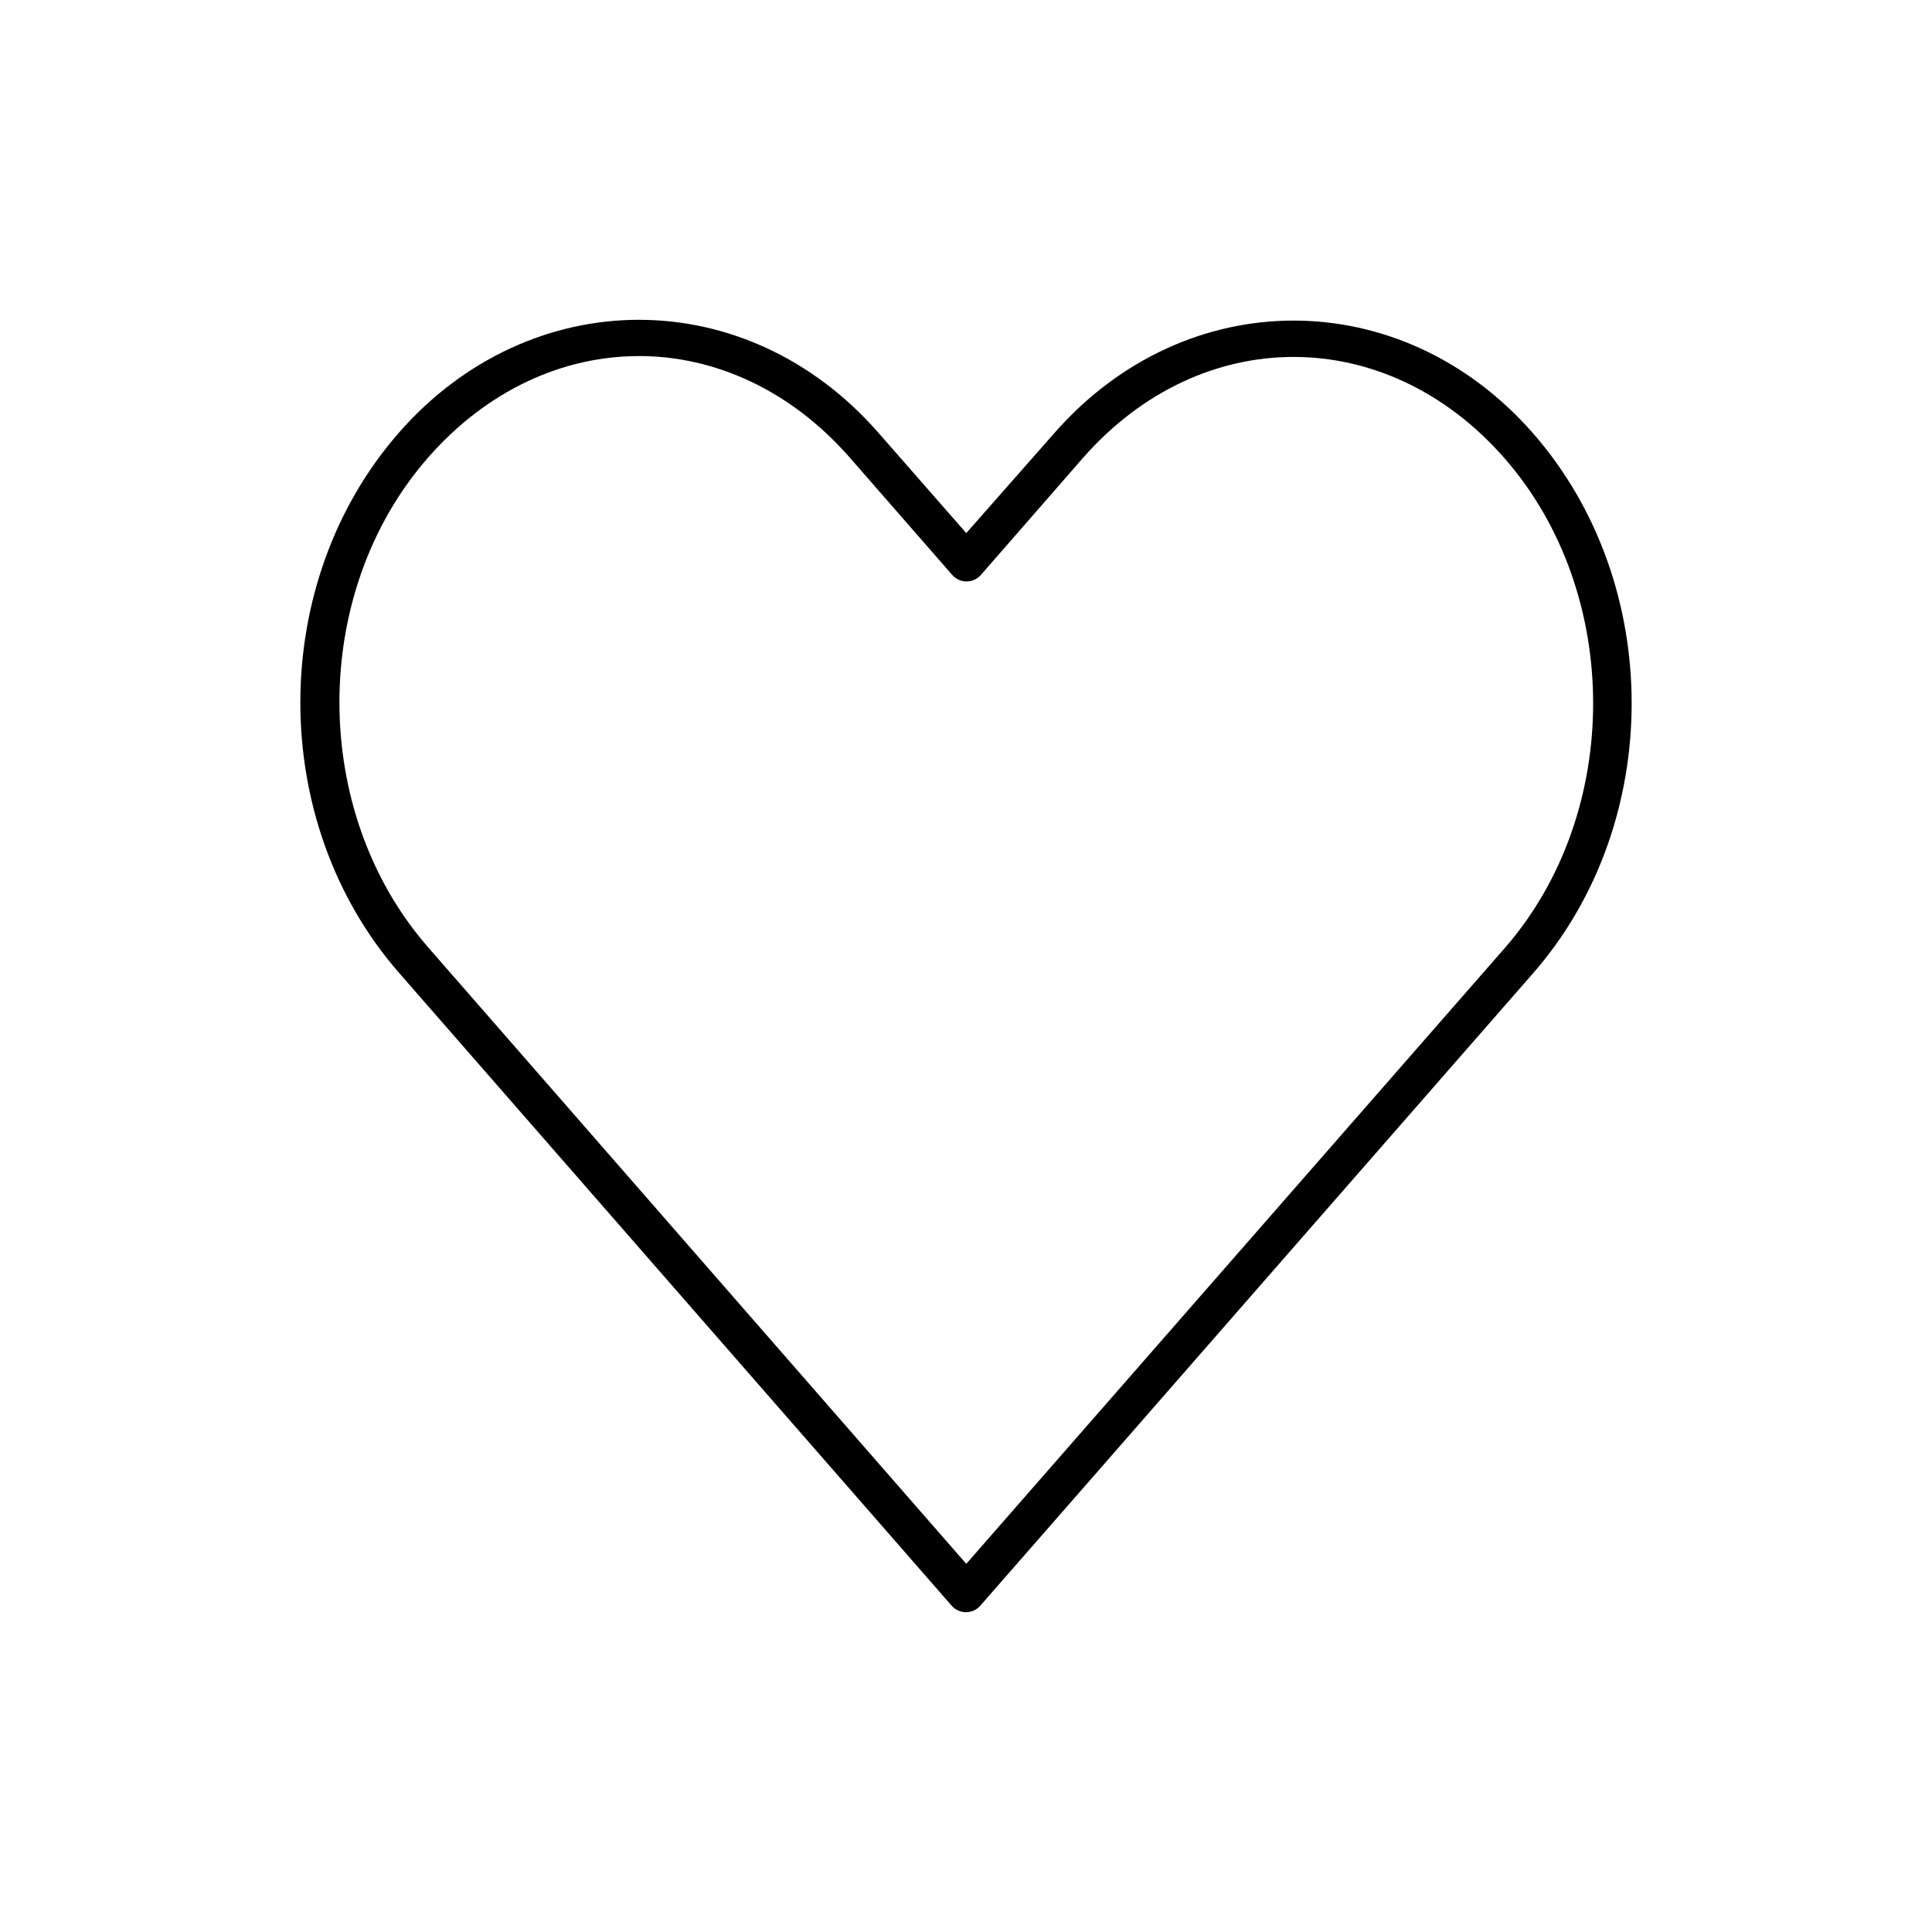 <?xml version="1.0" encoding="UTF-8"?>
<!-- Uploaded to: SVG Repo, www.svgrepo.com, Generator: SVG Repo Mixer Tools -->
<svg fill="#000000" width="800px" height="800px" version="1.1" viewBox="144 144 512 512" xmlns="http://www.w3.org/2000/svg">
 <path d="m313.32 228.75c-23.043 0-46.184 10.004-63.605 29.914-34.848 39.82-34.809 103.26 0 143.11l146.42 167.68c0.957 1.137 2.371 1.797 3.859 1.797 1.488 0 2.898-0.66 3.856-1.797 48.859-55.832 97.562-111.68 146.42-167.52 34.848-39.82 34.848-103.29 0-143.11-34.848-39.82-92.051-39.82-126.9 0l-23.301 26.449-23.301-26.609c-17.426-19.91-40.406-29.914-63.449-29.914zm0 9.605c20.133 0 40.23 9.027 55.891 26.922l27.078 31.016h0.004c0.957 1.141 2.367 1.797 3.856 1.797 1.488 0 2.898-0.656 3.859-1.797l26.922-30.859c31.316-35.789 80.465-35.789 111.78 0 31.316 35.789 31.316 94.102 0 129.89-47.562 54.352-95.078 108.76-142.64 163.11l-142.64-163.42c-31.293-35.828-31.316-93.945 0-129.73 15.66-17.895 35.758-26.922 55.891-26.922z"/>
</svg>